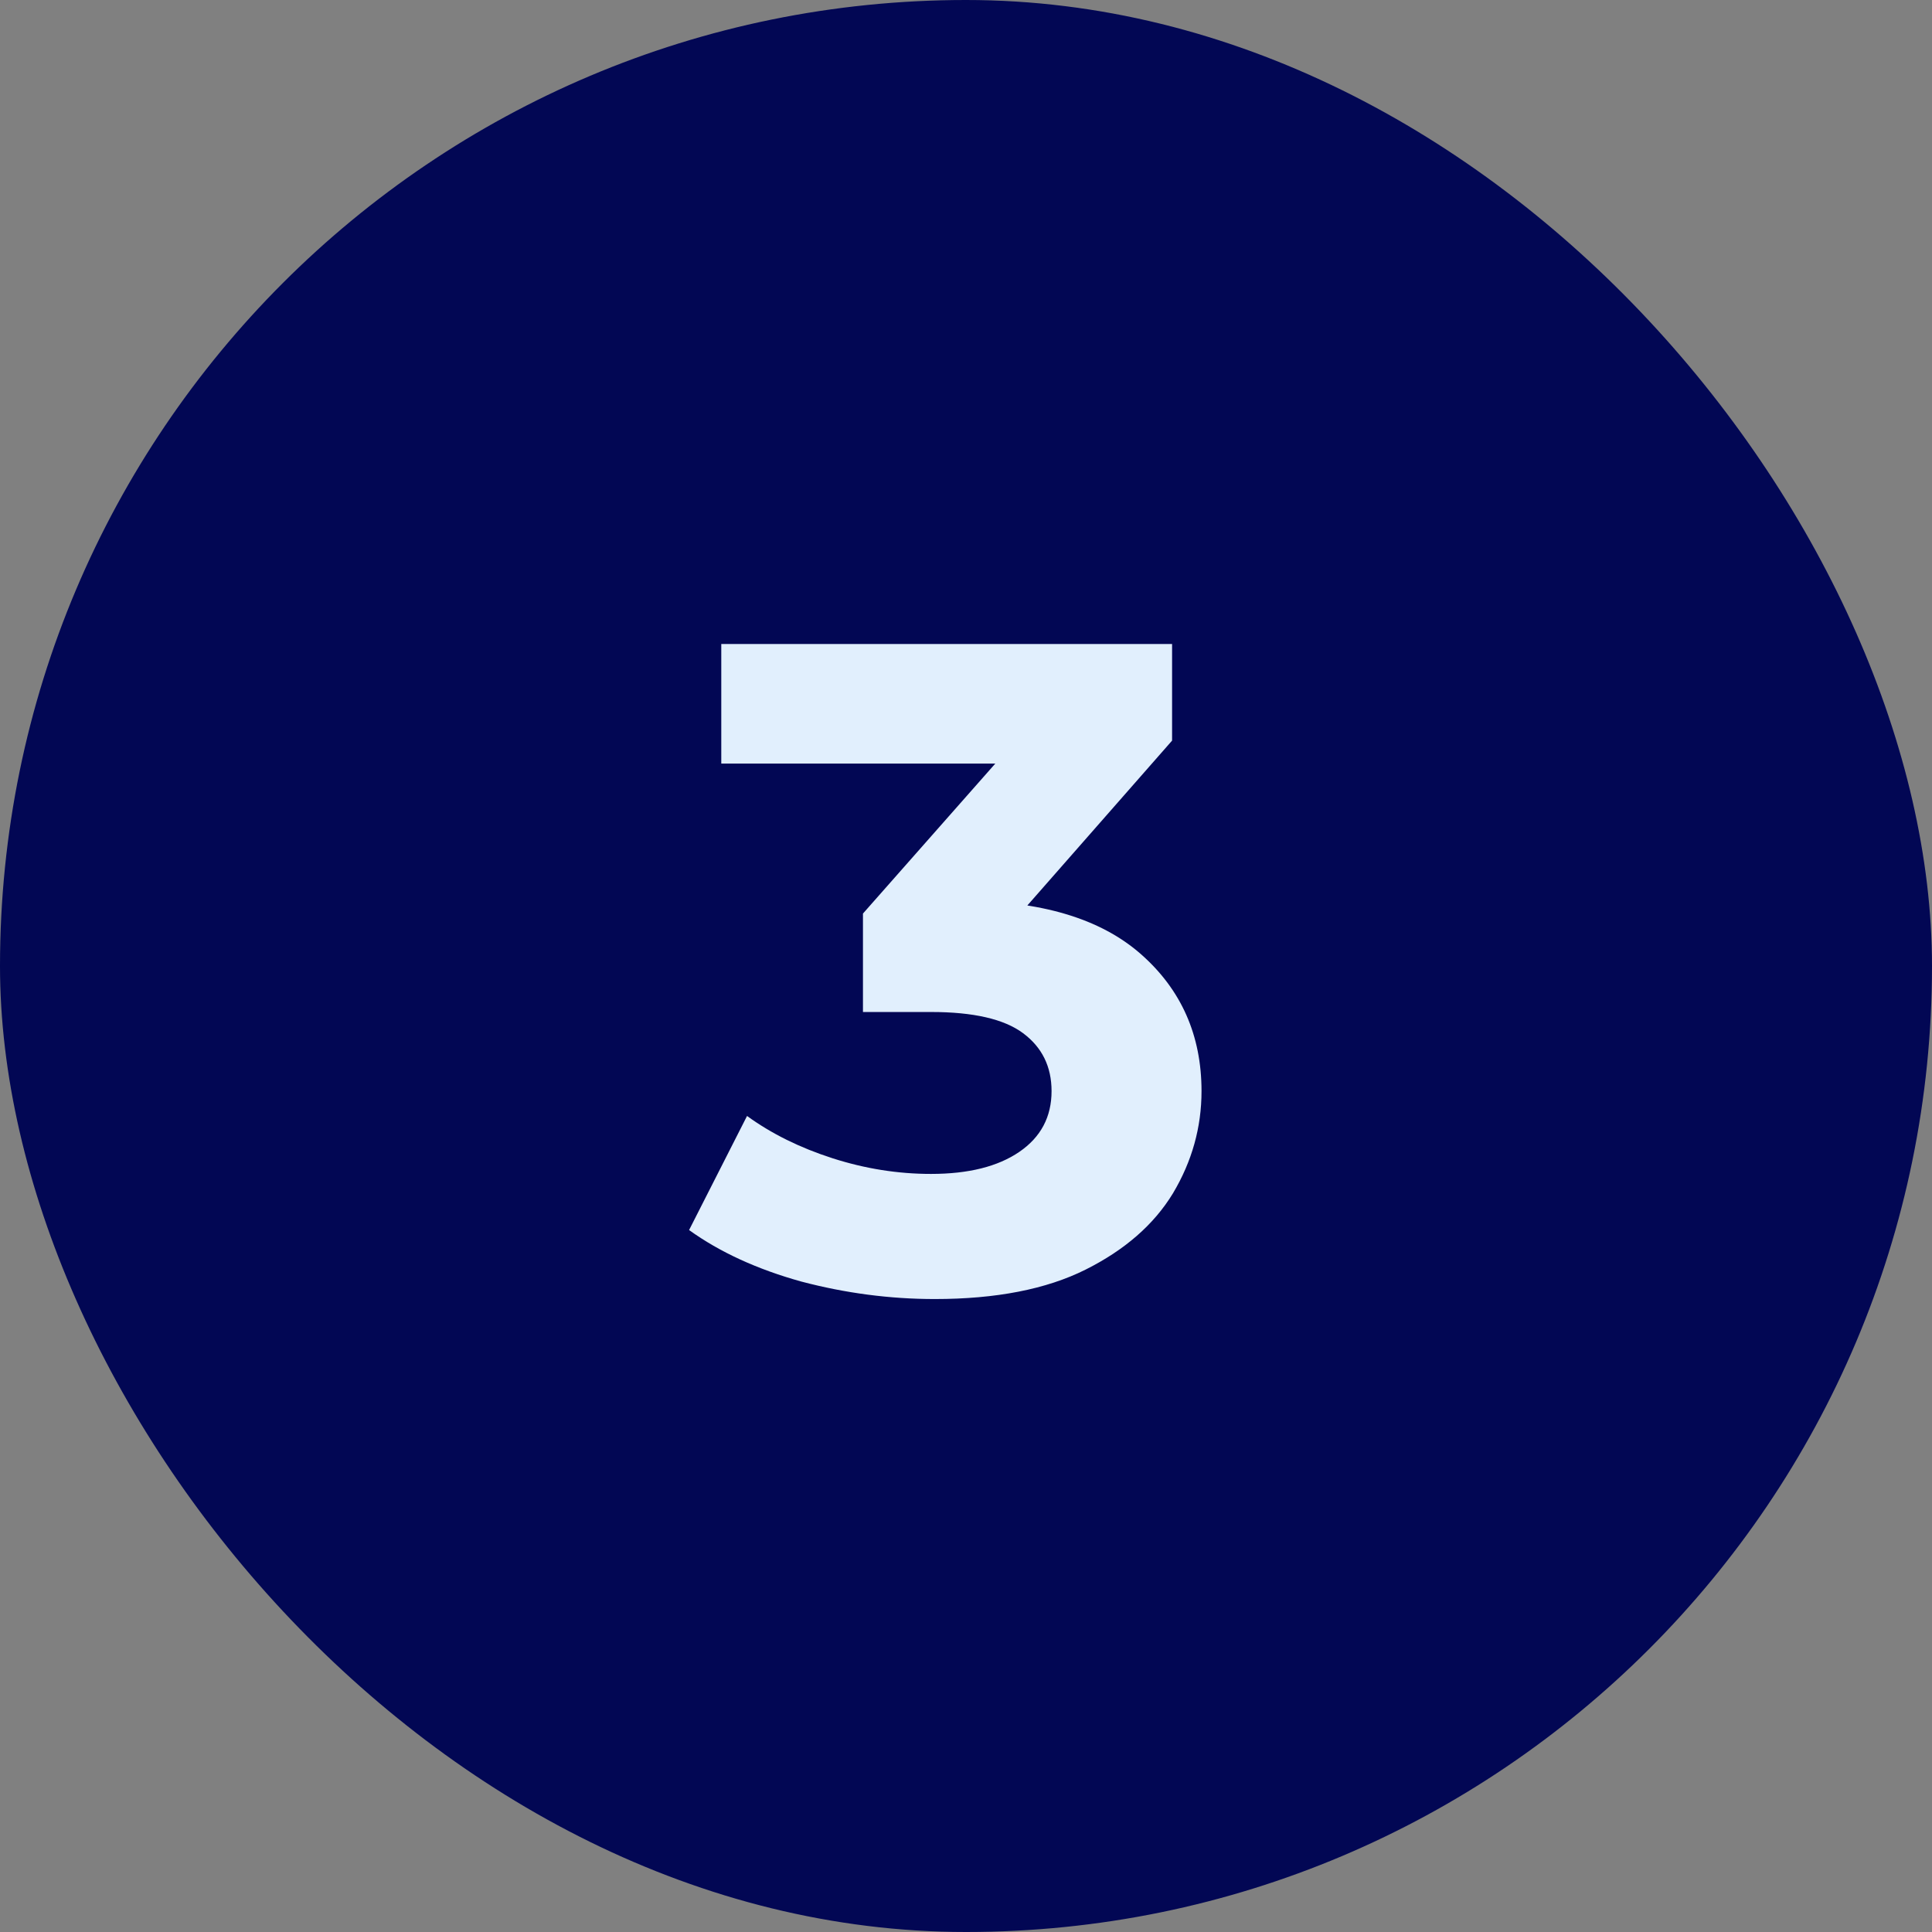 <?xml version="1.0" encoding="UTF-8"?> <svg xmlns="http://www.w3.org/2000/svg" width="42" height="42" viewBox="0 0 42 42" fill="none"><rect x="0" y="0" width="42" height="42" fill="#808080" stroke="none"/> <rect width="42" height="42" rx="21" fill="#020754"></rect> <path d="M20.32 28.24C19.347 28.24 18.38 28.113 17.42 27.86C16.46 27.593 15.647 27.22 14.98 26.74L16.24 24.26C16.773 24.647 17.393 24.953 18.1 25.18C18.807 25.407 19.52 25.52 20.24 25.52C21.053 25.52 21.693 25.36 22.16 25.04C22.627 24.72 22.86 24.28 22.86 23.72C22.86 23.187 22.653 22.767 22.24 22.46C21.827 22.153 21.16 22 20.24 22H18.76V19.86L22.66 15.44L23.02 16.6H15.68V14H25.48V16.1L21.6 20.52L19.96 19.58H20.9C22.62 19.58 23.92 19.967 24.8 20.74C25.68 21.513 26.12 22.507 26.12 23.72C26.12 24.507 25.913 25.247 25.5 25.94C25.087 26.62 24.453 27.173 23.6 27.6C22.747 28.027 21.653 28.24 20.32 28.24Z" fill="#E1EFFD"></path> </svg> 